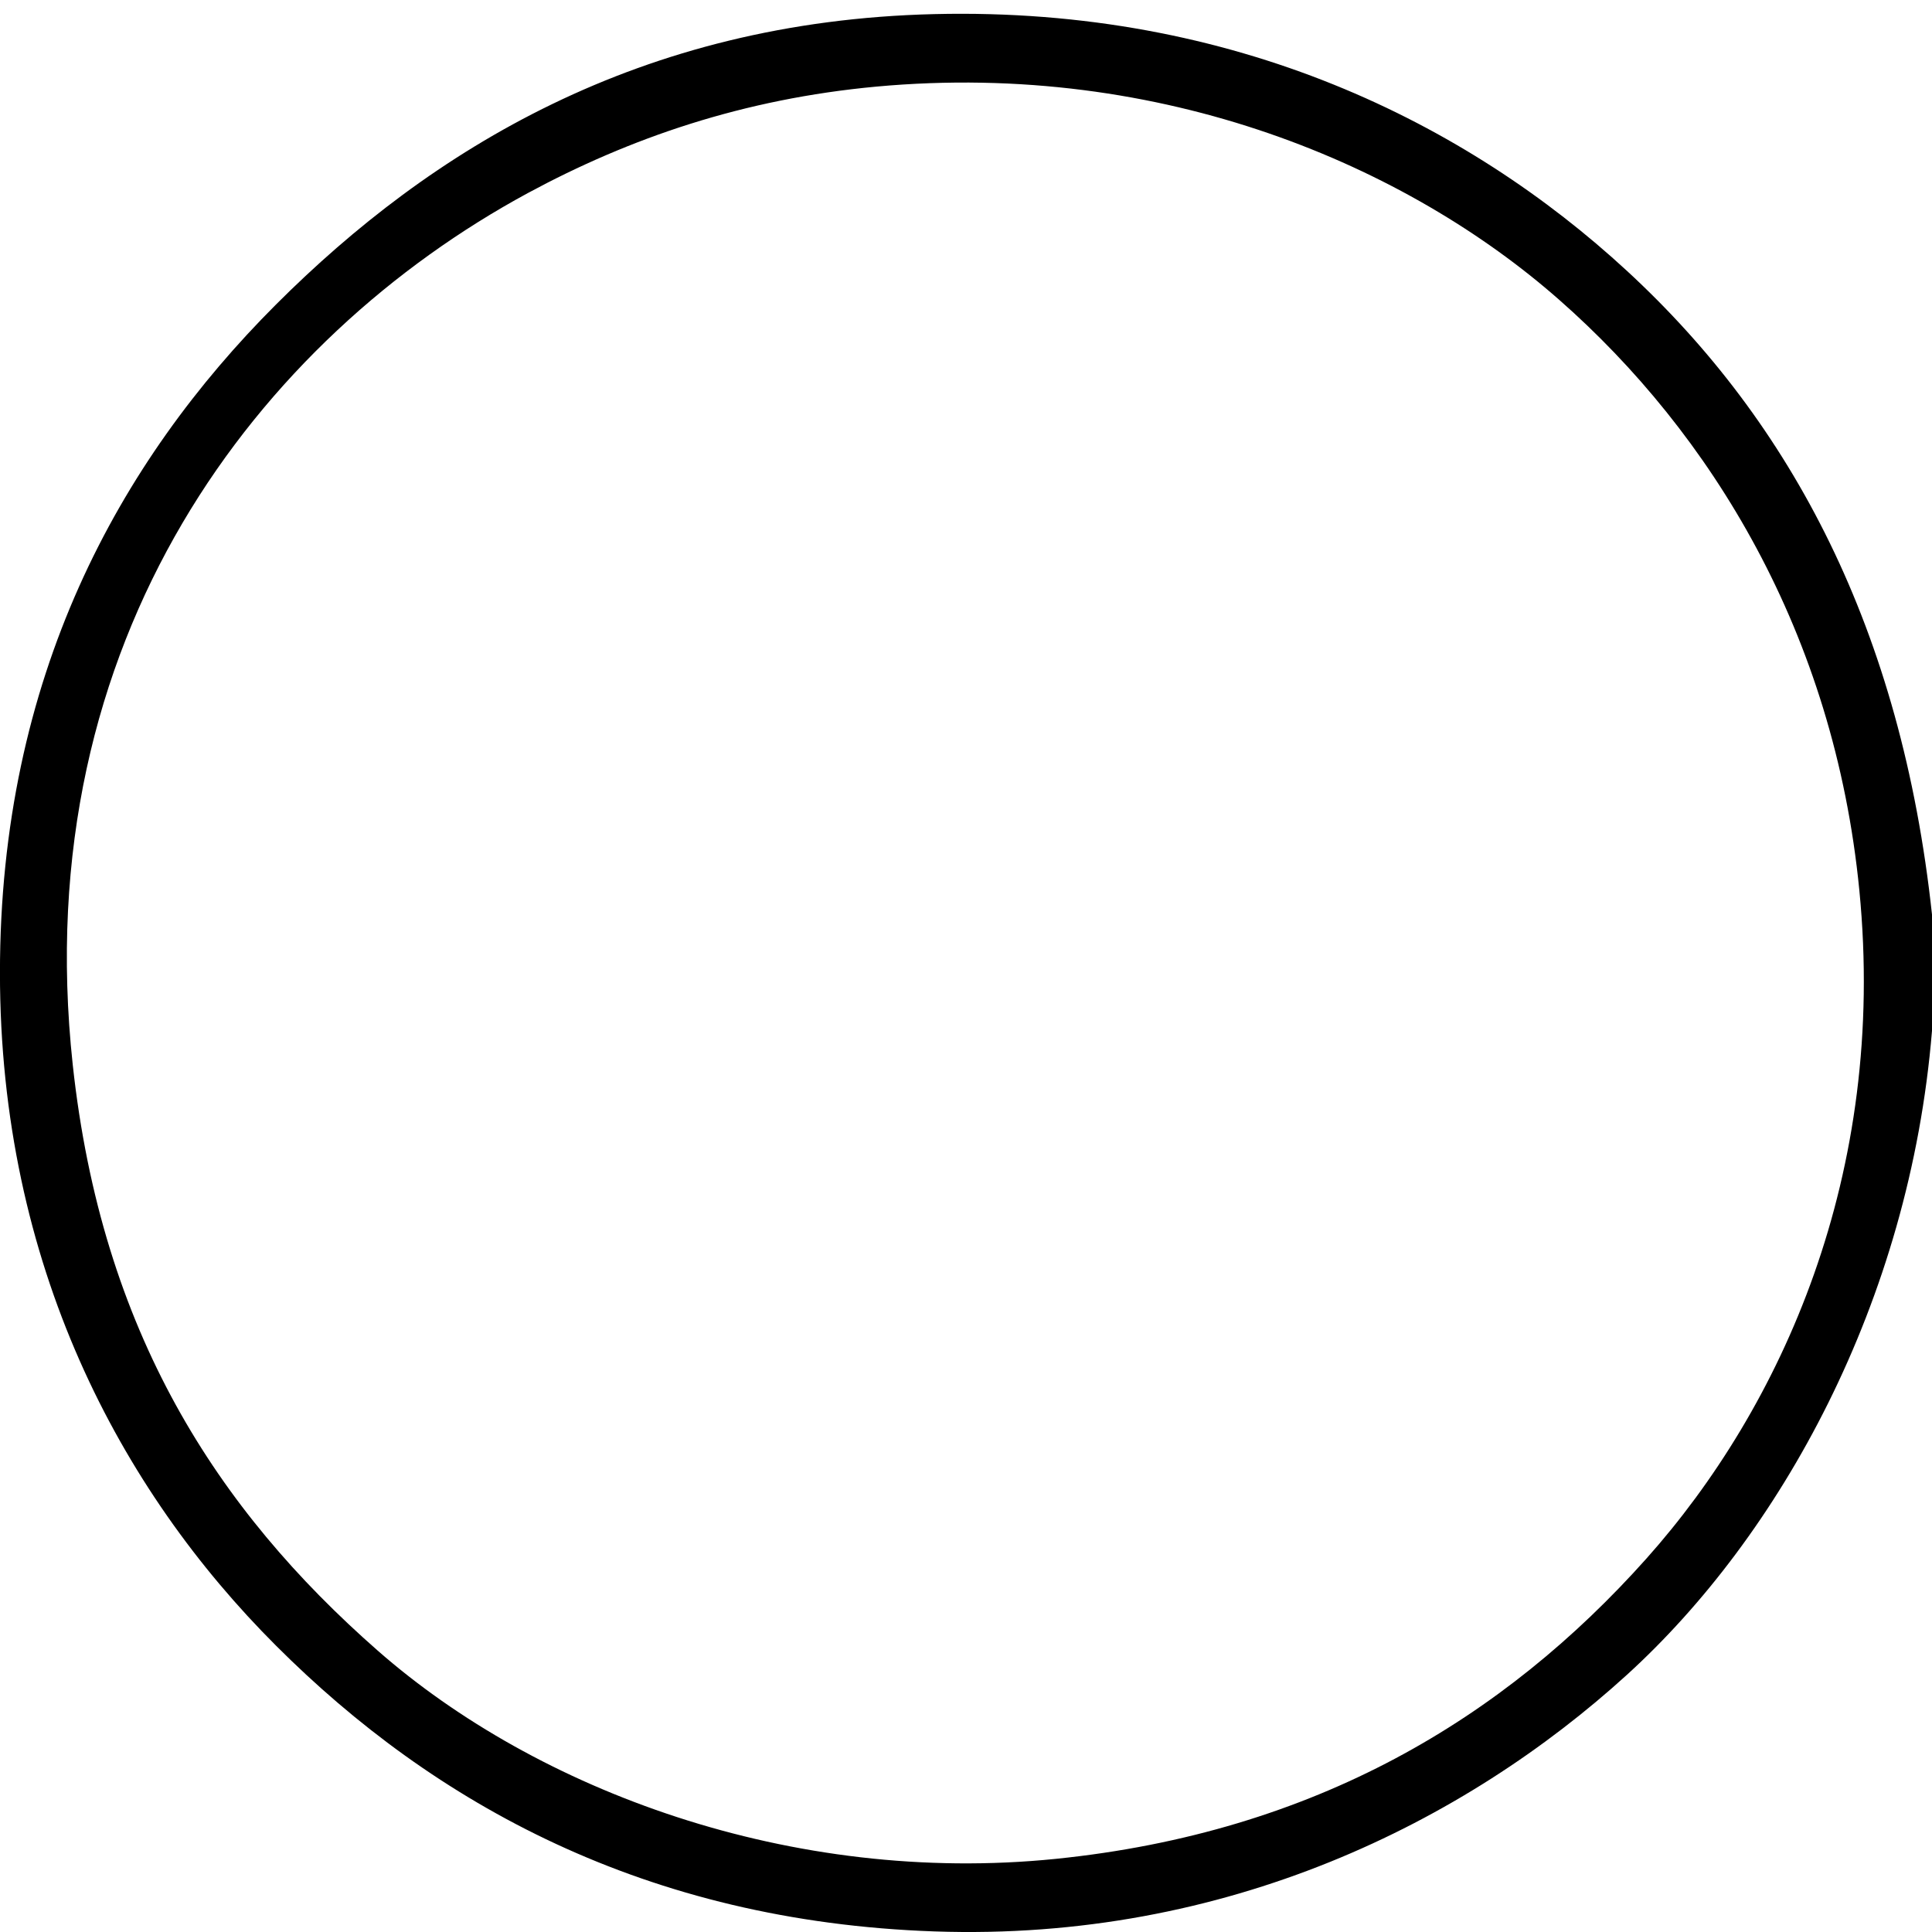 <?xml version="1.0" encoding="utf-8"?>
<!-- Generator: Adobe Illustrator 15.0.0, SVG Export Plug-In . SVG Version: 6.00 Build 0)  -->
<!DOCTYPE svg PUBLIC "-//W3C//DTD SVG 1.1//EN" "http://www.w3.org/Graphics/SVG/1.1/DTD/svg11.dtd">
<svg version="1.1" id="Ebene_1" xmlns:x="http://ns.adobe.com/Extensibility/1.0/" xmlns:i="http://ns.adobe.com/AdobeIllustrator/10.0/" xmlns:graph="http://ns.adobe.com/Graphs/1.0/"
	 xmlns="http://www.w3.org/2000/svg" xmlns:xlink="http://www.w3.org/1999/xlink" xmlns:a="http://ns.adobe.com/AdobeSVGViewerExtensions/3.0/"
	 x="0px" y="0px" width="400px" height="400px" viewBox="-121.46 -122.01 400 400"
	 style="enable-background:new -121.46 -122.01 400 400;" xml:space="preserve">
<path d="M278.54,67.34c0,8.02,0,16.04,0,24.06c-4.63,56.43-31.6,104.6-63.15,133.33c-33.51,30.5-82.93,55.23-143.36,53.14
	c-59.81-2.06-103.69-26.51-136.33-59.15c-32.29-32.24-57.17-78.88-57.17-139.33c0-61.19,24.6-105.8,57.14-138.34
	c32.06-32.06,75.24-58.69,136.33-60.14c62.23-1.5,110.33,22.66,143.36,53.14C249.54-34.44,272.18,8.41,278.54,67.34z M-12.19-82.03
	c-55.48,30.05-103.79,92-94.21,180.46c5.98,55.25,29.84,92.08,63.15,121.31c32.92,28.88,85.58,48.66,140.35,43.11
	c53.78-5.48,92.81-29.13,122.3-62.16c28.01-31.4,49.86-79.57,44.1-138.34c-5.22-53.35-30.76-94.7-62.16-122.3
	c-31.29-27.55-81.84-49.6-141.35-44.13C32.44-101.53,8.97-93.46-12.19-82.03z"/>
</svg>
